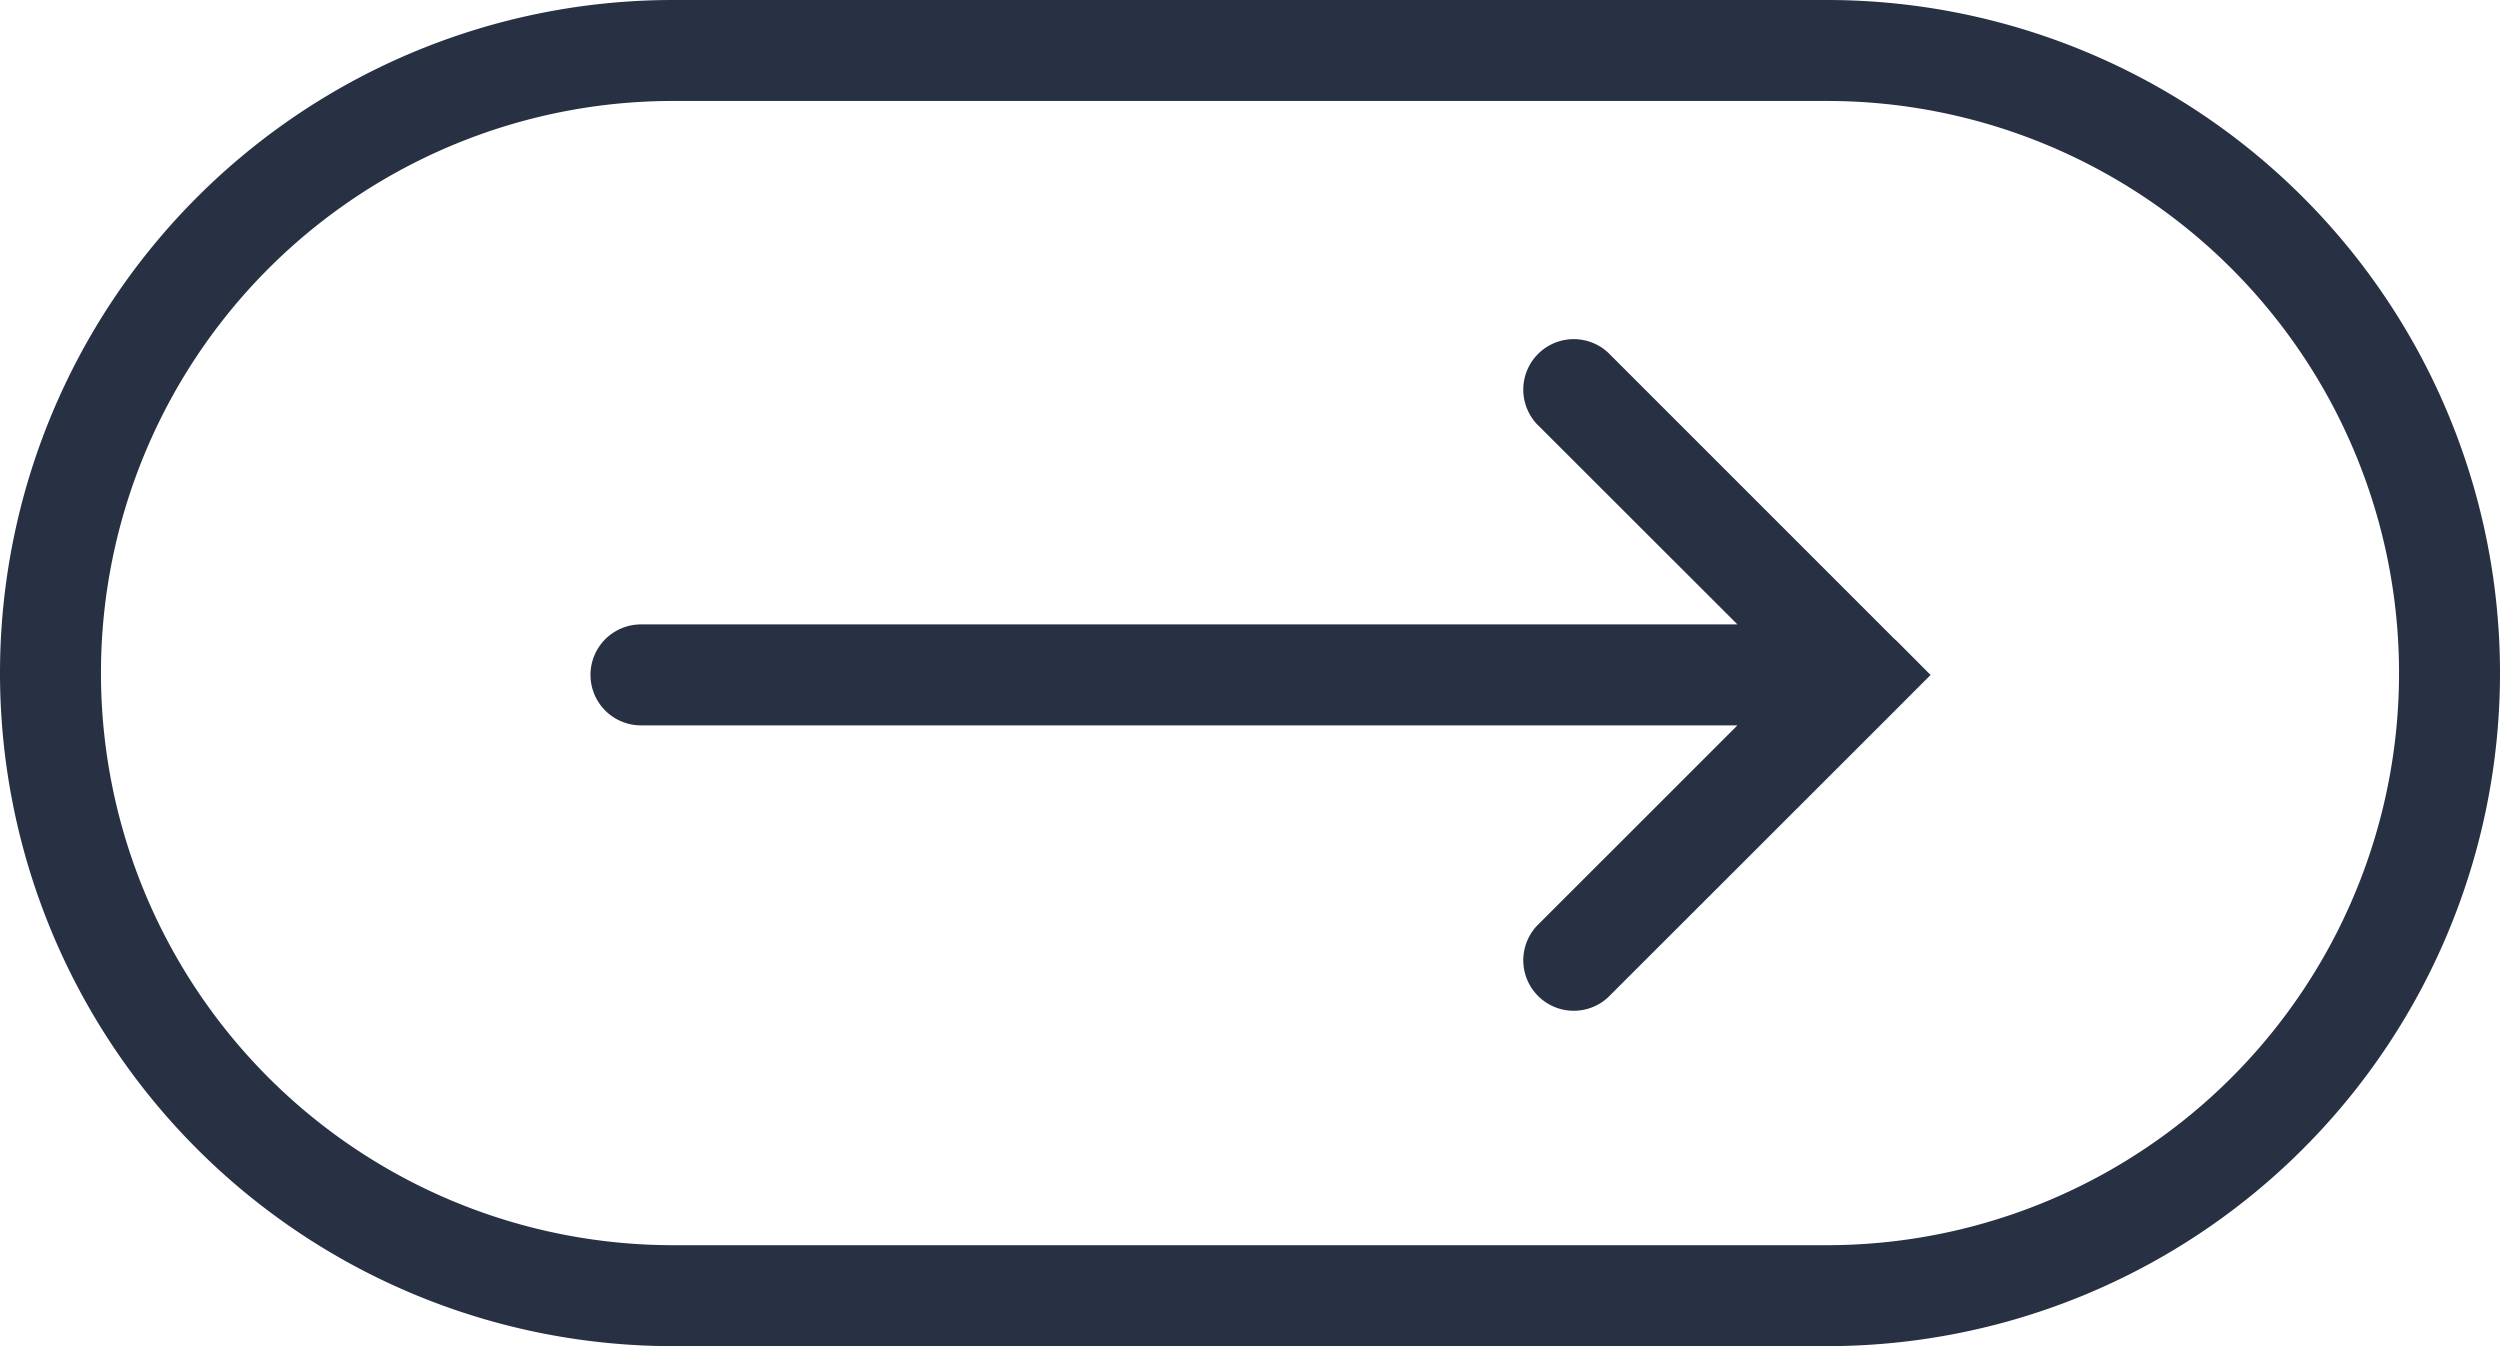 <svg xmlns="http://www.w3.org/2000/svg" width="37.143" height="20" viewBox="0 0 37.143 20">
  <g id="arrow-cta-icon" transform="translate(18.572 10)">
    <g id="Gruppe_2903" data-name="Gruppe 2903" transform="translate(-17.822 -9.25)">
      <path id="Pfad_2422" data-name="Pfad 2422" d="M22.833,13.756a.75.75,0,0,0,1.06,1.06l4.26-4.257.53-.531-.52-.522c-.01,0-.01-.011-.02-.016l-4.25-4.25A.75.75,0,0,0,22.833,6.3l2.98,2.977H9.523a.75.75,0,0,0,0,1.5h16.29Z" transform="translate(-0.75 -0.75)" fill="#273143" fill-rule="evenodd"/>
      <path id="Pfad_2423" data-name="Pfad 2423" d="M27.143,19.25H10A9.25,9.25,0,0,1,.75,10h0A9.25,9.25,0,0,1,10,.75H27.143A9.25,9.25,0,0,1,36.393,10h0A9.25,9.25,0,0,1,27.143,19.25Z" transform="translate(-0.75 -0.75)" fill="none" stroke="#273143" stroke-width="1.5"/>
    </g>
  </g>
</svg>
